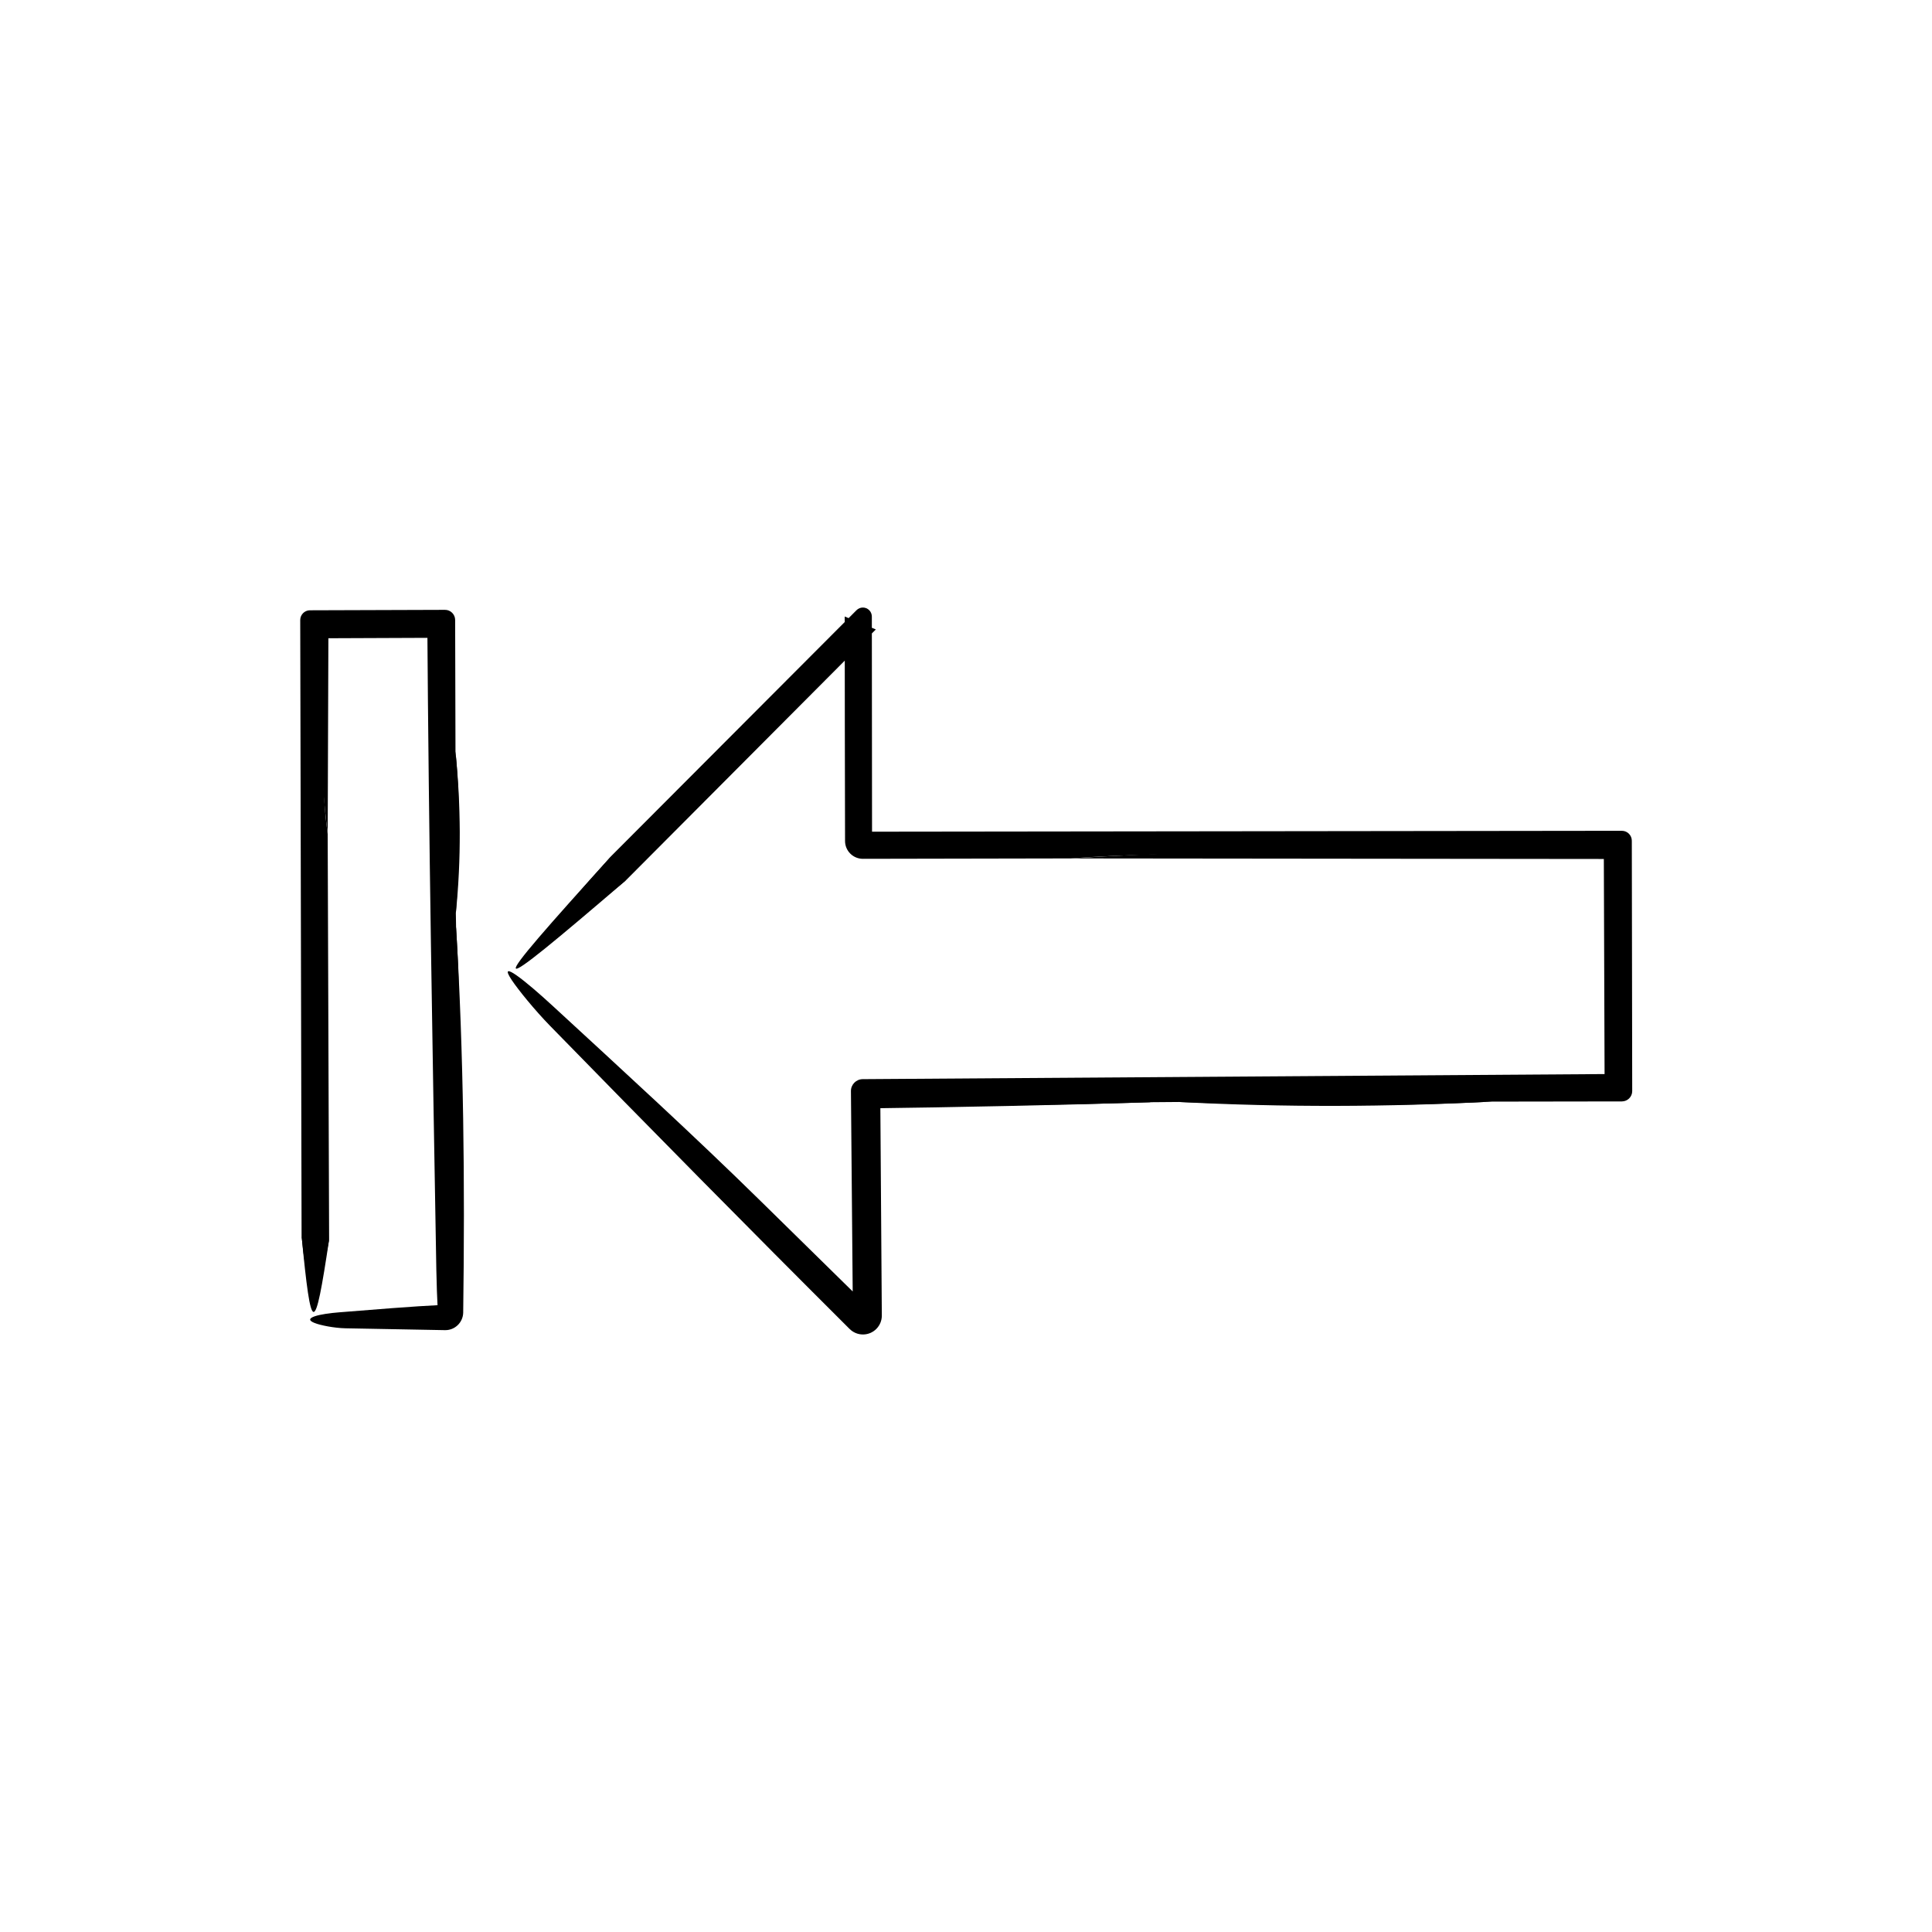 <?xml version="1.0" encoding="UTF-8"?>
<!-- The Best Svg Icon site in the world: iconSvg.co, Visit us! https://iconsvg.co -->
<svg fill="#000000" width="800px" height="800px" version="1.1" viewBox="144 144 512 512" xmlns="http://www.w3.org/2000/svg">
 <g>
  <path d="m427.76 371.49-55.082 0.105c-2.613 0.004-4.727-2.109-4.731-4.719v-0.031c-0.039-19.82-0.086-39.641-0.086-59.461l8.242 3.426-66.211 66.465c-20.512 16.953-34.051 26.988-3.789-6.531l64.891-65.043c0.926-0.926 2.422-0.926 3.352 0 0.465 0.457 0.695 1.078 0.699 1.684 0.023 19.82 0.055 39.641 0.055 59.461l-2.418-2.434 201.12-0.242c1.461 0 2.644 1.18 2.644 2.641v0.035l0.105 66.301c0.004 1.512-1.219 2.734-2.731 2.742h-0.02l-34.398 0.051c-27.52 1.375-55.203 1.176-82.984 0.098l-7.316 0.059c-21.746 0.629-50.438 1.688-53.941-1.676-3.438-3.285 24.668-4.727 53.449-4.715l125.19 0.109-3.336 3.336c-0.016-22.113-0.023-44.215-0.035-66.301l3.371 3.371c-19.27 0.066-38.527 0.125-57.781 0.188-29.504 0.141-60.766-0.938-88.266 1.082z"/>
  <path d="m427.76 371.49c45.516-2.887 96.203-2.715 146.04-2.832l-1.809-1.809c0.023 6.418 0.051 12.82 0.07 19.195 0.051 15.668 0.098 31.363 0.137 47.109l1.602-1.602c-40.727 0.004-81.57 0.004-122.36 0.012-11.504 0.016-24.898 0.766-23.242 2.055 1.148 0.906 13.492 1.652 20.883 2.481-25.328 0.789-50.805 1.324-76.402 1.652l4.594-4.594c0.137 19.75 0.281 39.574 0.418 59.461 0.02 2.762-2.207 5.012-4.961 5.031-1.379 0.012-2.641-0.539-3.551-1.445l-0.047-0.039c-26.555-26.469-53.012-53.324-79.387-80.336-4.035-4.137-8.422-9.539-10.125-12.098-3.91-5.875 3.785 0.316 10.973 6.953 18.117 16.703 36.879 33.816 55.277 51.891 9.559 9.383 19.113 18.773 28.684 28.172l-4.523 1.875c-0.176-19.805-0.348-39.609-0.523-59.461-0.02-1.738 1.375-3.16 3.117-3.176h0.055c66.98-0.465 134.01-0.926 201.12-1.379l-4.555 4.555c-0.082-22.082-0.152-44.18-0.227-66.301l4.781 4.781c-48.605-0.062-97.289-0.105-146.05-0.152z"/>
  <path d="m306.11 370.75c-7.199 10.59-3.254 10.102 3.789 6.531-38.074 32.625-38.523 31.852-3.789-6.531z"/>
  <path d="m456.42 436.03c27.66-0.031 55.305-0.066 82.984-0.098-27.523 1.438-55.18 1.559-82.984 0.098z"/>
  <path d="m230.84 365.04 0.379 107.47c-2.516 13.664-4.992 22.262-7.297-1.004l-0.359-163.18c-0.004-1.426 1.152-2.594 2.586-2.594h0.051l35.719-0.117c1.484-0.012 2.695 1.195 2.699 2.68v0.031l0.09 34.844c1.375 14.191 1.176 28.469 0.098 42.805l0.059 3.773c0.629 11.219 1.688 26.012-1.676 27.82-3.285 1.777-4.727-12.723-4.715-27.574l0.109-81.672 3.336 3.336-35.719 0.133 3.465-3.465 0.09 11.184c0.145 15.223-0.934 31.344 1.086 45.531z"/>
  <path d="m230.84 365.04c-2.195-17.816-2.625-37.172-2.75-56.715l-1.895 1.895c9.516-0.055 19.074-0.105 28.52-0.152 2.394-0.02 4.785-0.047 7.199-0.066l-1.676-1.676c0.023 26.691 0.055 53.473 0.086 80.215 0.016 5.934 0.766 12.848 2.055 11.984 0.906-0.59 1.652-6.957 2.481-10.77 2.035 33.582 2.359 67.66 1.895 101.91v0.152c-0.035 2.625-2.191 4.727-4.812 4.684h-0.023c-8.793-0.16-17.602-0.328-26.418-0.492-2.984-0.074-6.551-0.785-8.102-1.395-3.57-1.387 1.496-2.449 6.535-2.84 9.133-0.719 18.469-1.527 27.992-2-0.629 0.625-1.258 1.254-1.898 1.898-0.191-3.652-0.328-7.367-0.395-11.098-0.996-57.348-2.016-114.71-2.398-172.25l4.691 4.691c-11.891 0.051-23.797 0.102-35.719 0.145l4.836-4.836c-0.078 18.859-0.137 37.773-0.203 56.707z"/>
  <path d="m223.92 471.5c2.398 6.488 4.84 4.875 7.297 1.004-3.859 25.789-4.723 25.664-7.297-1.004z"/>
  <path d="m264.8 385.97c-0.031-14.27-0.066-28.527-0.098-42.805 1.438 14.191 1.559 28.461 0.098 42.805z"/>
 </g>
</svg>
